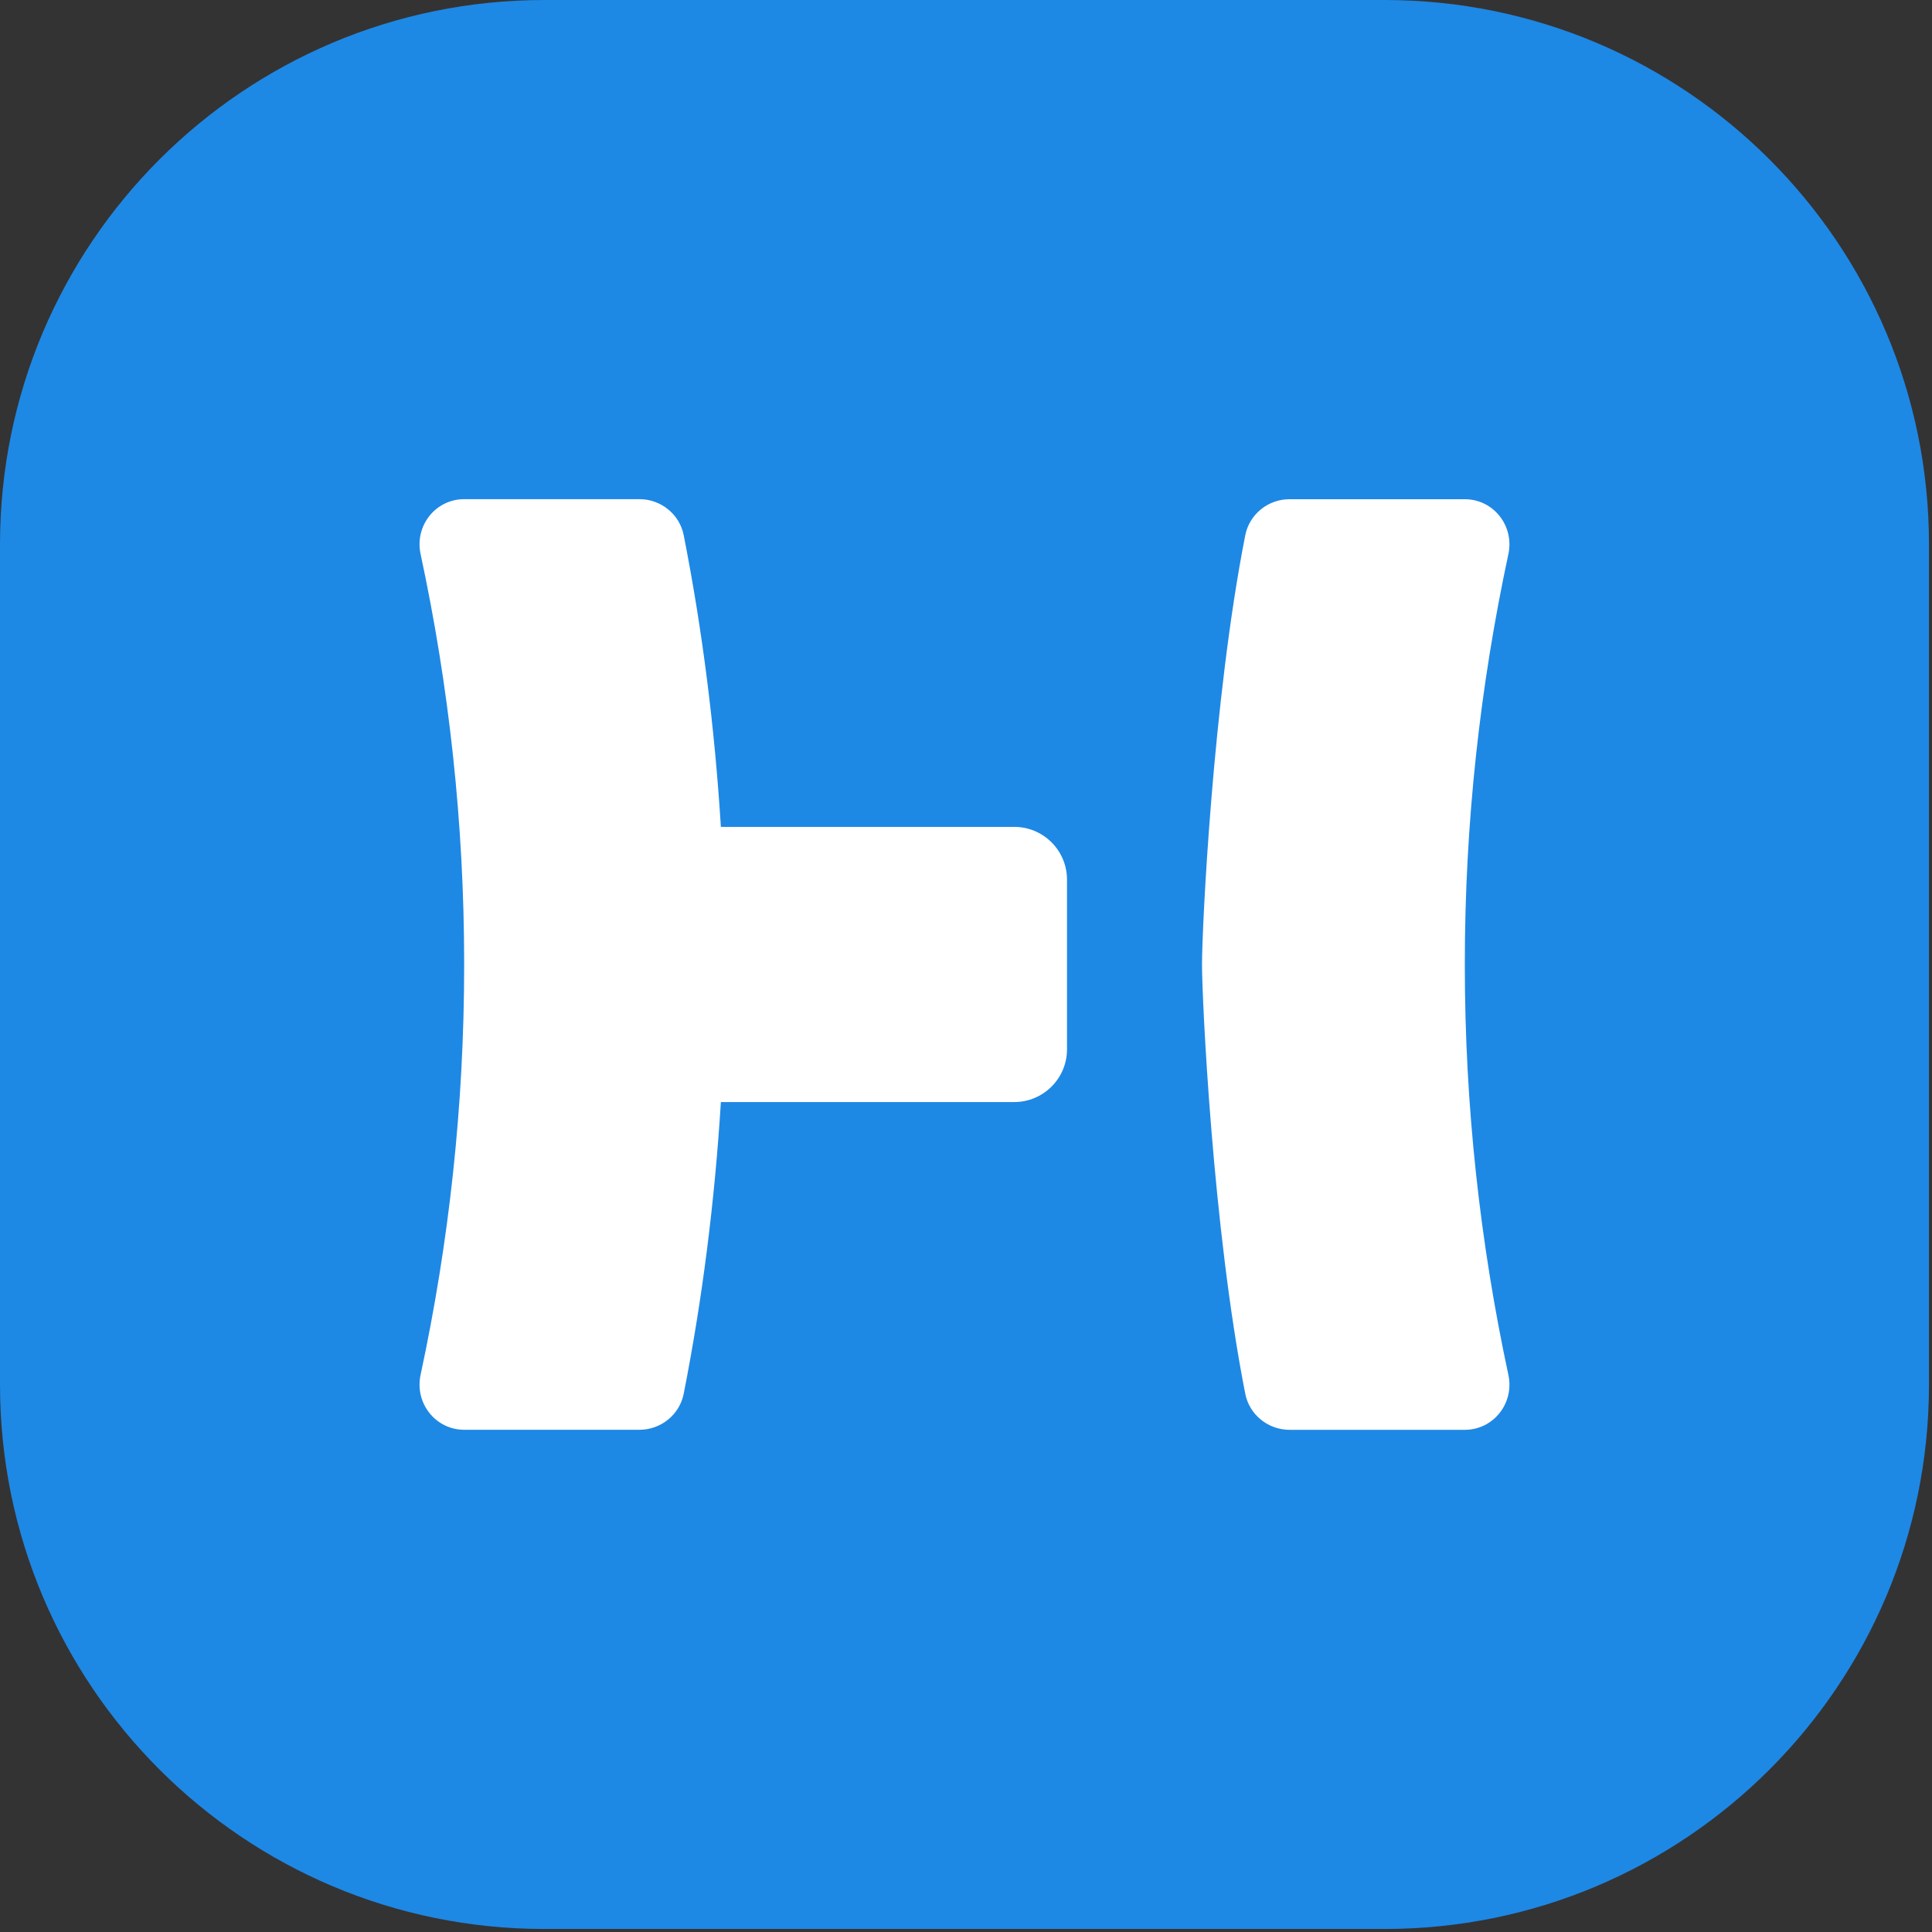 <svg width="403" height="403" viewBox="0 0 403 403" fill="none" xmlns="http://www.w3.org/2000/svg">
<rect x="0" y="0" width="403" height="403" fill="#333333" stroke="none"/>
<g clip-path="url(#clip0_554_6846)">
<path d="M288.81 0H113.56C50.843 0 0 50.843 0 113.56V288.81C0 351.527 50.843 402.37 113.56 402.37H288.81C351.527 402.37 402.37 351.527 402.37 288.81V113.56C402.37 50.843 351.527 0 288.81 0Z" fill="#1E88E5"/>
<path d="M87.73 115.57C93.65 143.13 96.82 171.71 96.82 201.03C96.82 201.08 96.82 201.13 96.82 201.18C96.82 201.23 96.82 201.28 96.82 201.33C96.82 230.66 93.65 259.23 87.73 286.79C86.47 292.67 90.83 298.24 96.85 298.24H133.38C137.85 298.24 141.76 295.1 142.62 290.71C146.53 270.86 149.09 250.54 150.37 229.88H211.56C217.64 229.88 222.57 224.95 222.57 218.87V183.49C222.57 177.41 217.64 172.48 211.56 172.48H150.37C149.08 151.81 146.53 131.49 142.62 111.65C141.76 107.26 137.85 104.12 133.38 104.12H96.85C90.83 104.12 86.47 109.68 87.73 115.57Z" fill="white"/>
<path d="M314.64 286.8C308.72 259.24 305.55 230.66 305.55 201.34C305.55 201.29 305.55 201.24 305.55 201.19C305.55 201.14 305.55 201.09 305.55 201.04C305.55 171.71 308.72 143.14 314.64 115.58C315.9 109.7 311.54 104.13 305.52 104.13H268.99C264.52 104.13 260.61 107.27 259.75 111.66C252.99 145.97 250.73 193.39 250.73 201.19C250.73 208.43 252.94 256.15 259.75 290.72C260.61 295.11 264.52 298.25 268.99 298.25H305.52C311.54 298.25 315.9 292.69 314.64 286.8Z" fill="white"/>
</g>
<defs>
<clipPath id="clip0_554_6846">
<rect width="402.37" height="402.37" fill="white"/>
</clipPath>
</defs>
</svg>
